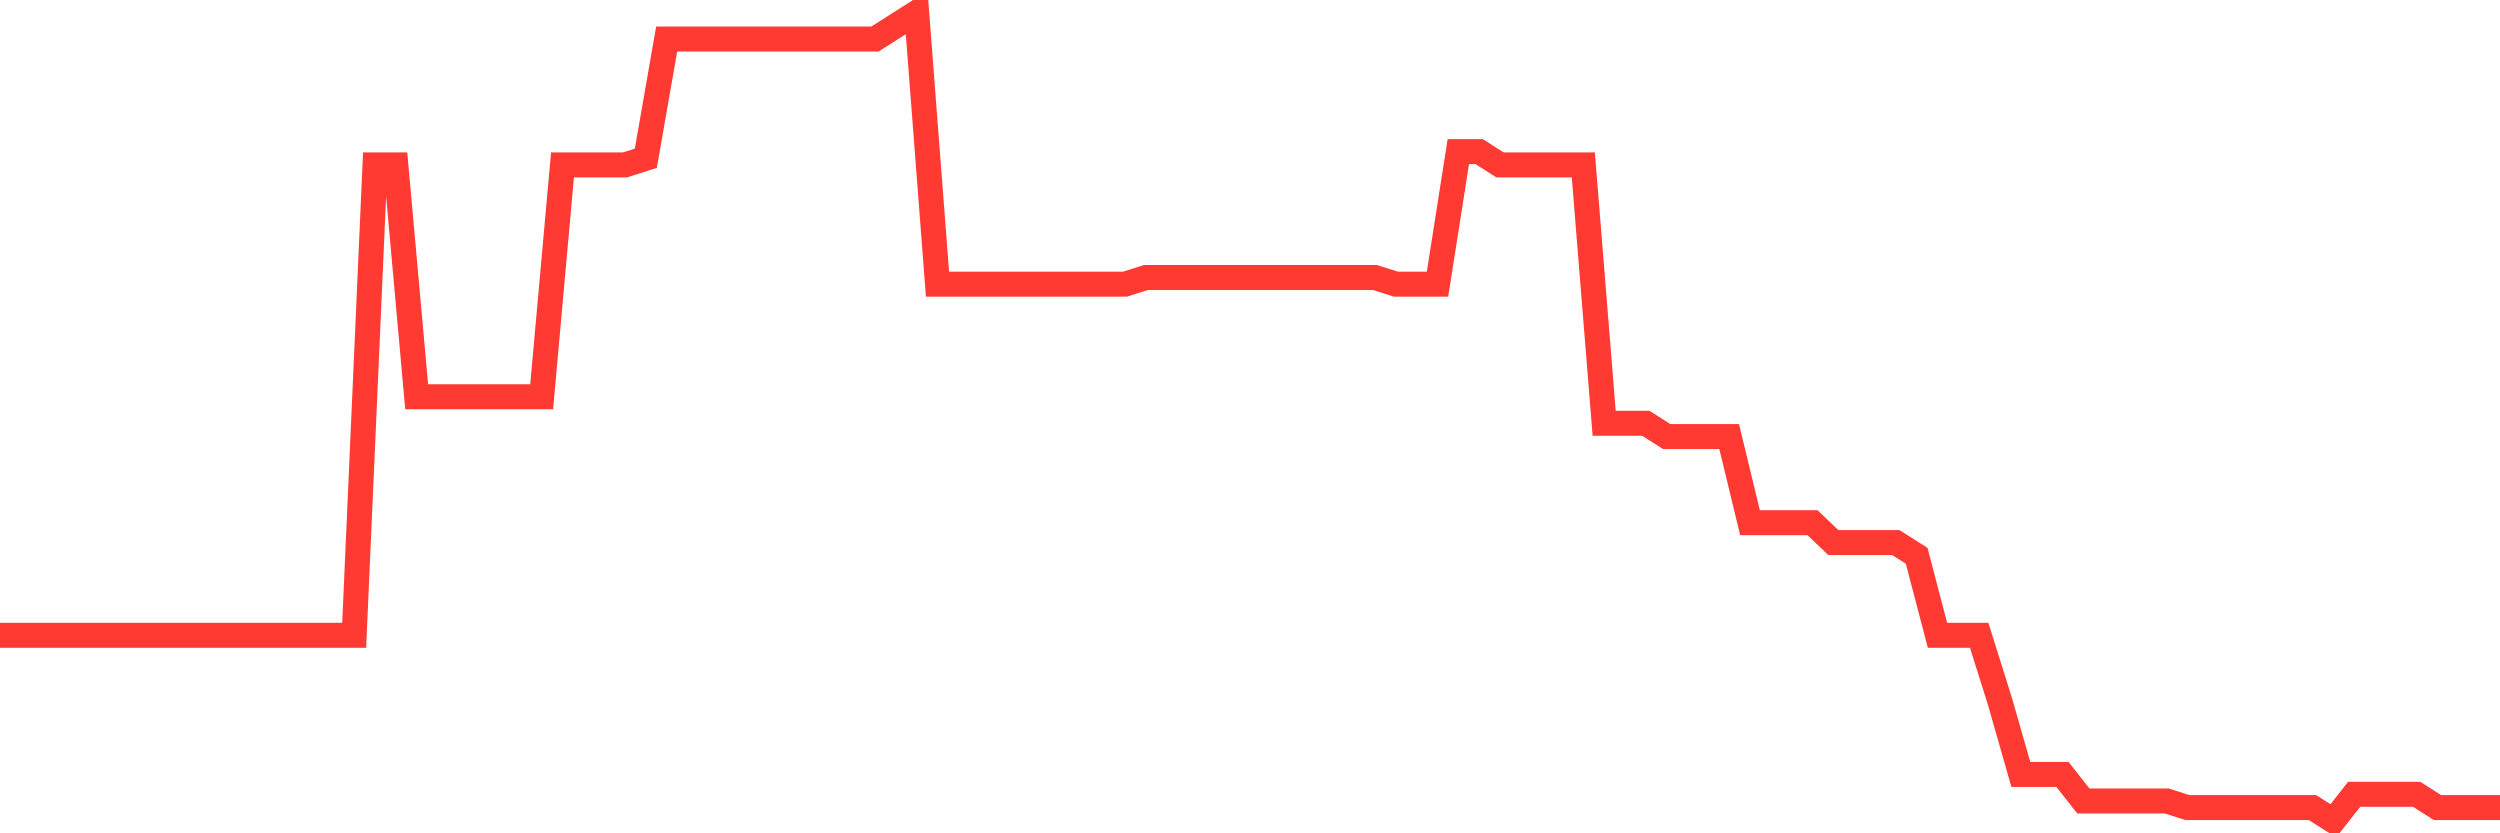 <svg
  xmlns="http://www.w3.org/2000/svg"
  xmlns:xlink="http://www.w3.org/1999/xlink"
  width="120"
  height="40"
  viewBox="0 0 120 40"
  preserveAspectRatio="none"
>
  <polyline
    points="0,30.495 1,30.495 2,30.495 3,30.495 4,30.495 5,30.495 6,30.495 7,30.495 8,30.495 9,30.495 10,30.495 11,30.495 12,30.495 13,30.495 14,30.495 15,30.495 16,30.495 17,30.495 18,7.915 19,7.915 20,19.046 21,19.046 22,19.046 23,19.046 24,19.046 25,19.046 26,19.046 27,7.915 28,7.915 29,7.915 30,7.915 31,7.597 32,1.872 33,1.872 34,1.872 35,1.872 36,1.872 37,1.872 38,1.872 39,1.872 40,1.872 41,1.872 42,1.872 43,1.236 44,0.6 45,13.639 46,13.639 47,13.639 48,13.639 49,13.639 50,13.639 51,13.639 52,13.639 53,13.639 54,13.639 55,13.321 56,13.321 57,13.321 58,13.321 59,13.321 60,13.321 61,13.321 62,13.321 63,13.321 64,13.321 65,13.321 66,13.321 67,13.639 68,13.639 69,13.639 70,7.279 71,7.279 72,7.915 73,7.915 74,7.915 75,7.915 76,7.915 77,20.318 78,20.318 79,20.318 80,20.954 81,20.954 82,20.954 83,20.954 84,25.089 85,25.089 86,25.089 87,25.089 88,26.043 89,26.043 90,26.043 91,26.043 92,26.679 93,30.495 94,30.495 95,30.495 96,33.675 97,37.174 98,37.174 99,37.174 100,38.446 101,38.446 102,38.446 103,38.446 104,38.446 105,38.764 106,38.764 107,38.764 108,38.764 109,38.764 110,38.764 111,38.764 112,39.4 113,38.128 114,38.128 115,38.128 116,38.128 117,38.764 118,38.764 119,38.764 120,38.764"
    fill="none"
    stroke="#ff3a33"
    stroke-width="1.2"
  >
  </polyline>
</svg>